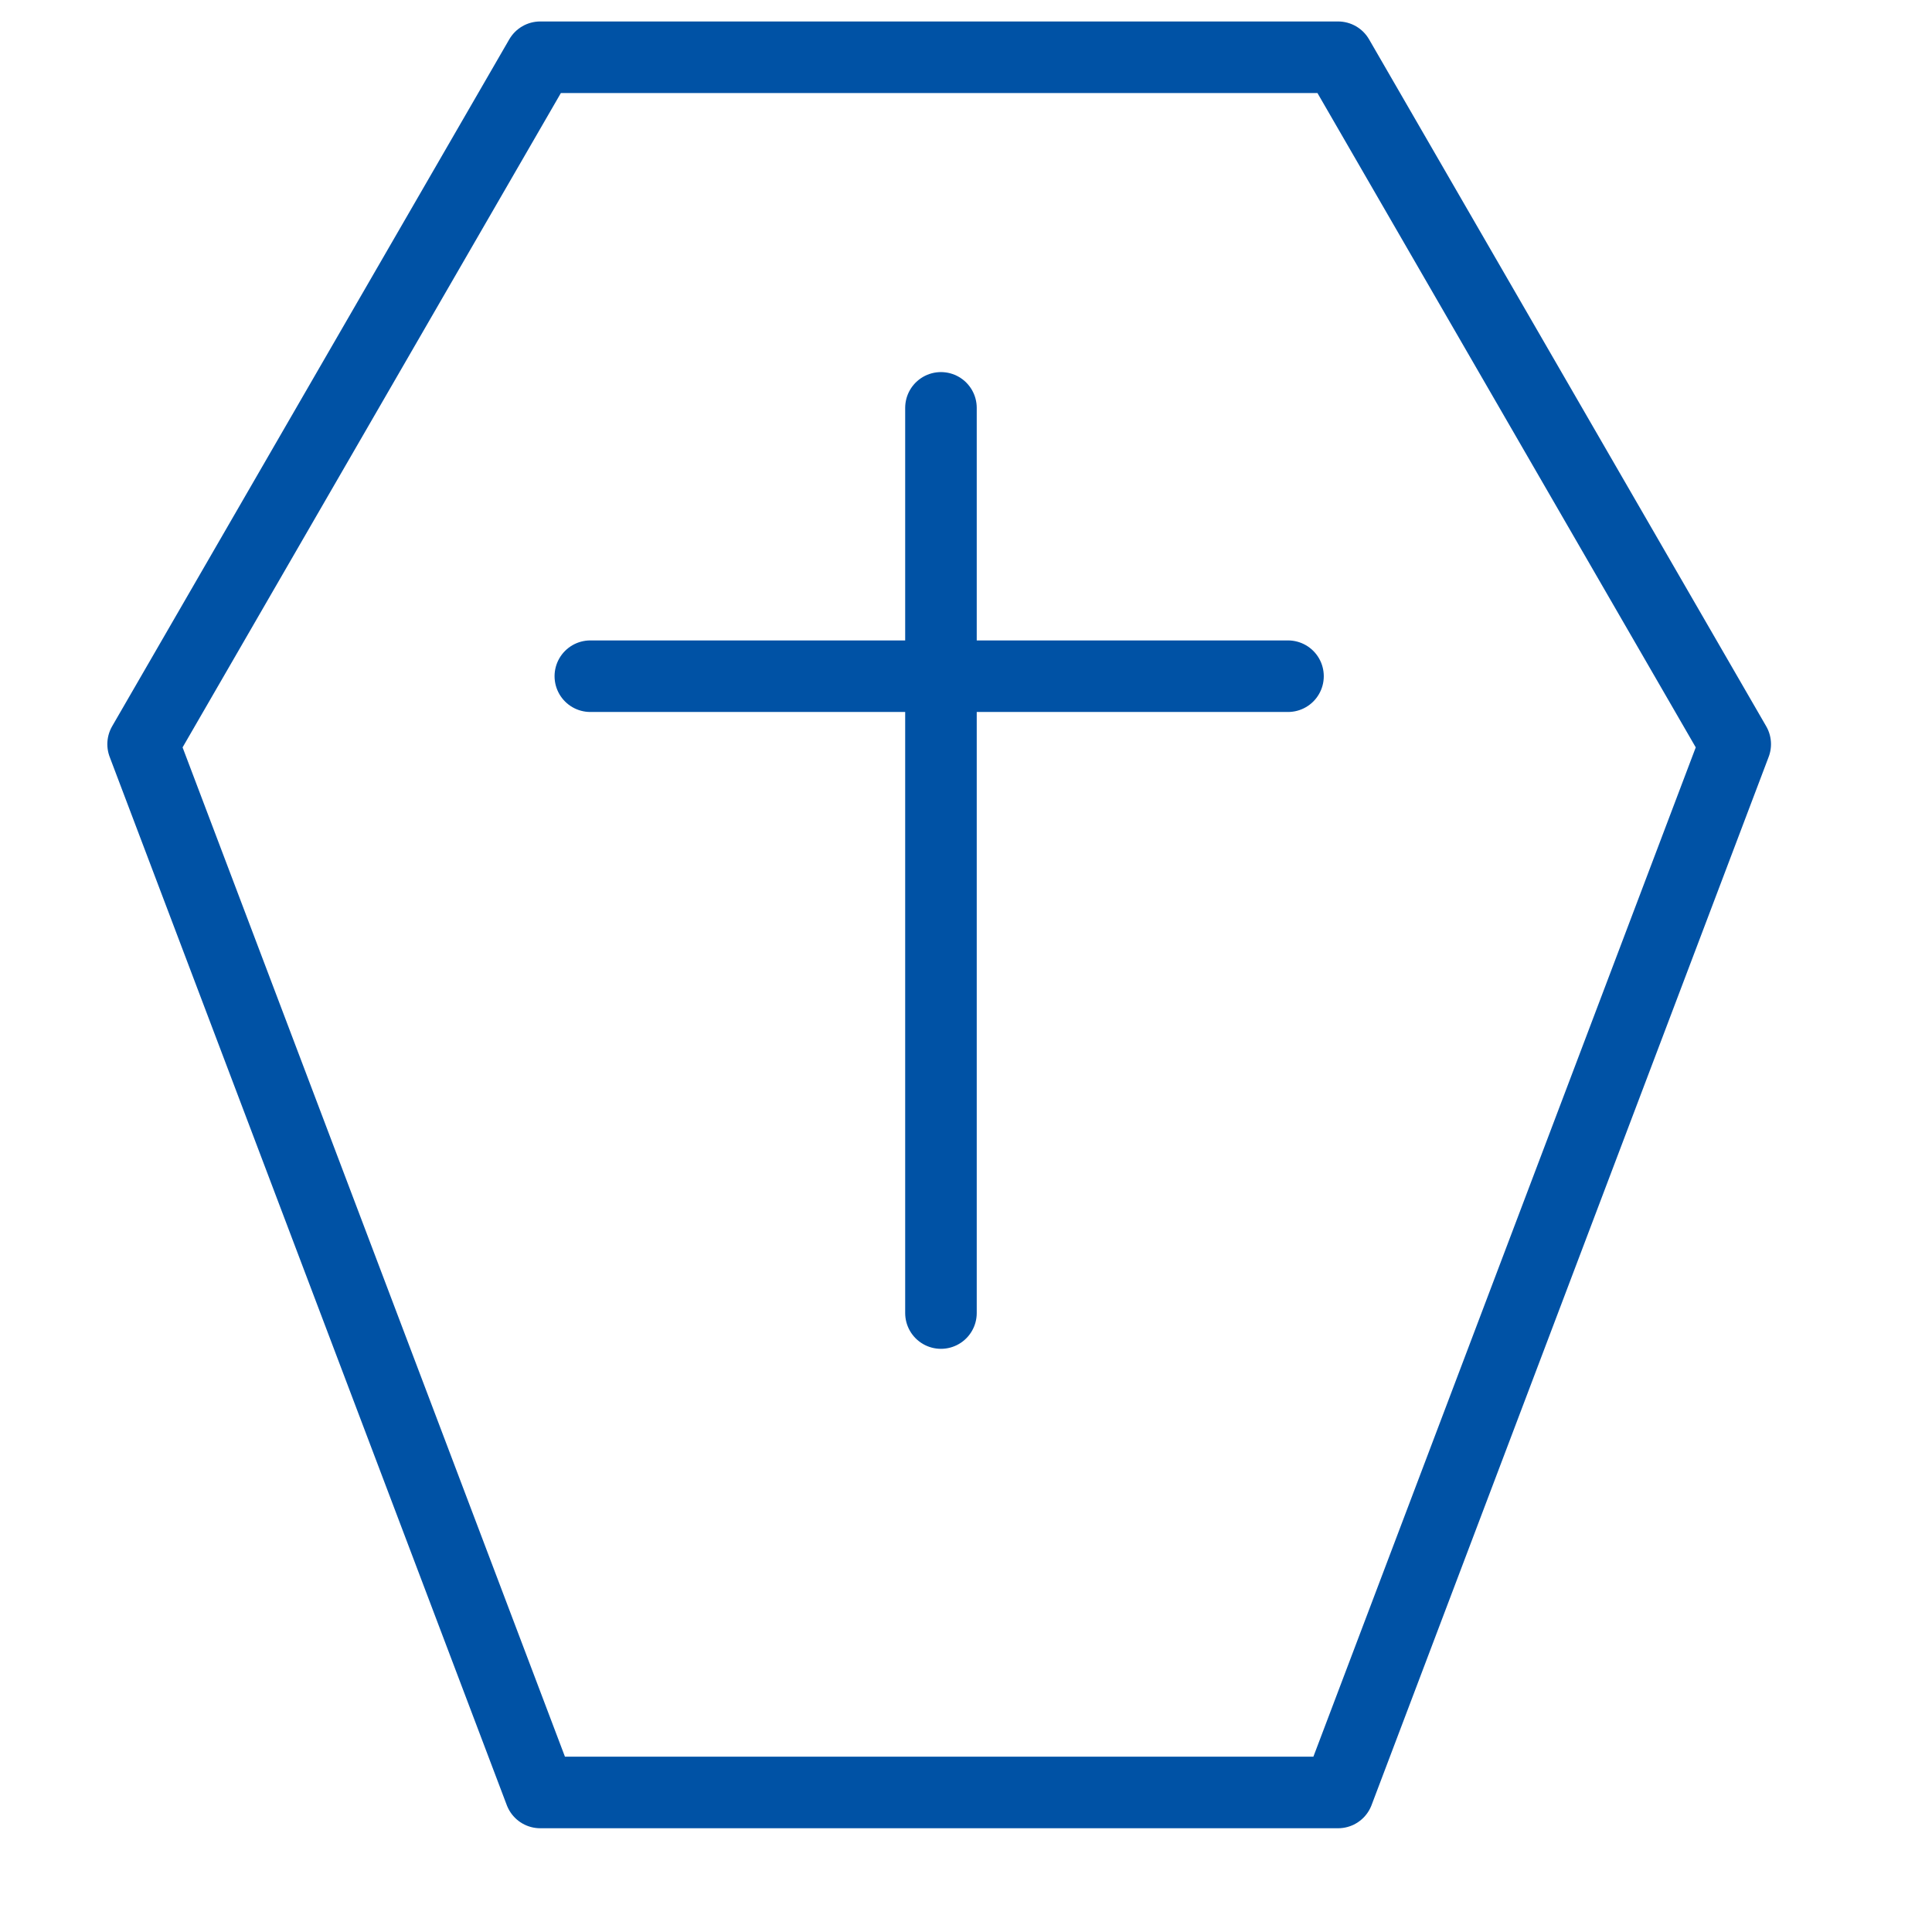 <?xml version="1.0" encoding="utf-8"?>
<!-- Generator: Adobe Illustrator 24.3.0, SVG Export Plug-In . SVG Version: 6.00 Build 0)  -->
<svg version="1.1" id="Warstwa_2" xmlns="http://www.w3.org/2000/svg" xmlns:xlink="http://www.w3.org/1999/xlink" x="0px" y="0px"
	 viewBox="0 0 54 54" style="enable-background:new 0 0 54 54;" xml:space="preserve">
<style type="text/css">
	.st0{fill:none;stroke:#0052A5;stroke-width:2;stroke-linecap:round;stroke-linejoin:round;}
</style>
<polygon class="st0" points="37.4,1.6 15.1,1.6 4,20.8 15.1,50.1 37.4,50.1 48.5,20.8 "/>
<line class="st0" x1="26.3" y1="11.4" x2="26.3" y2="36.7"/>
<line class="st0" x1="16.5" y1="18.9" x2="36" y2="18.9"/>
</svg>
